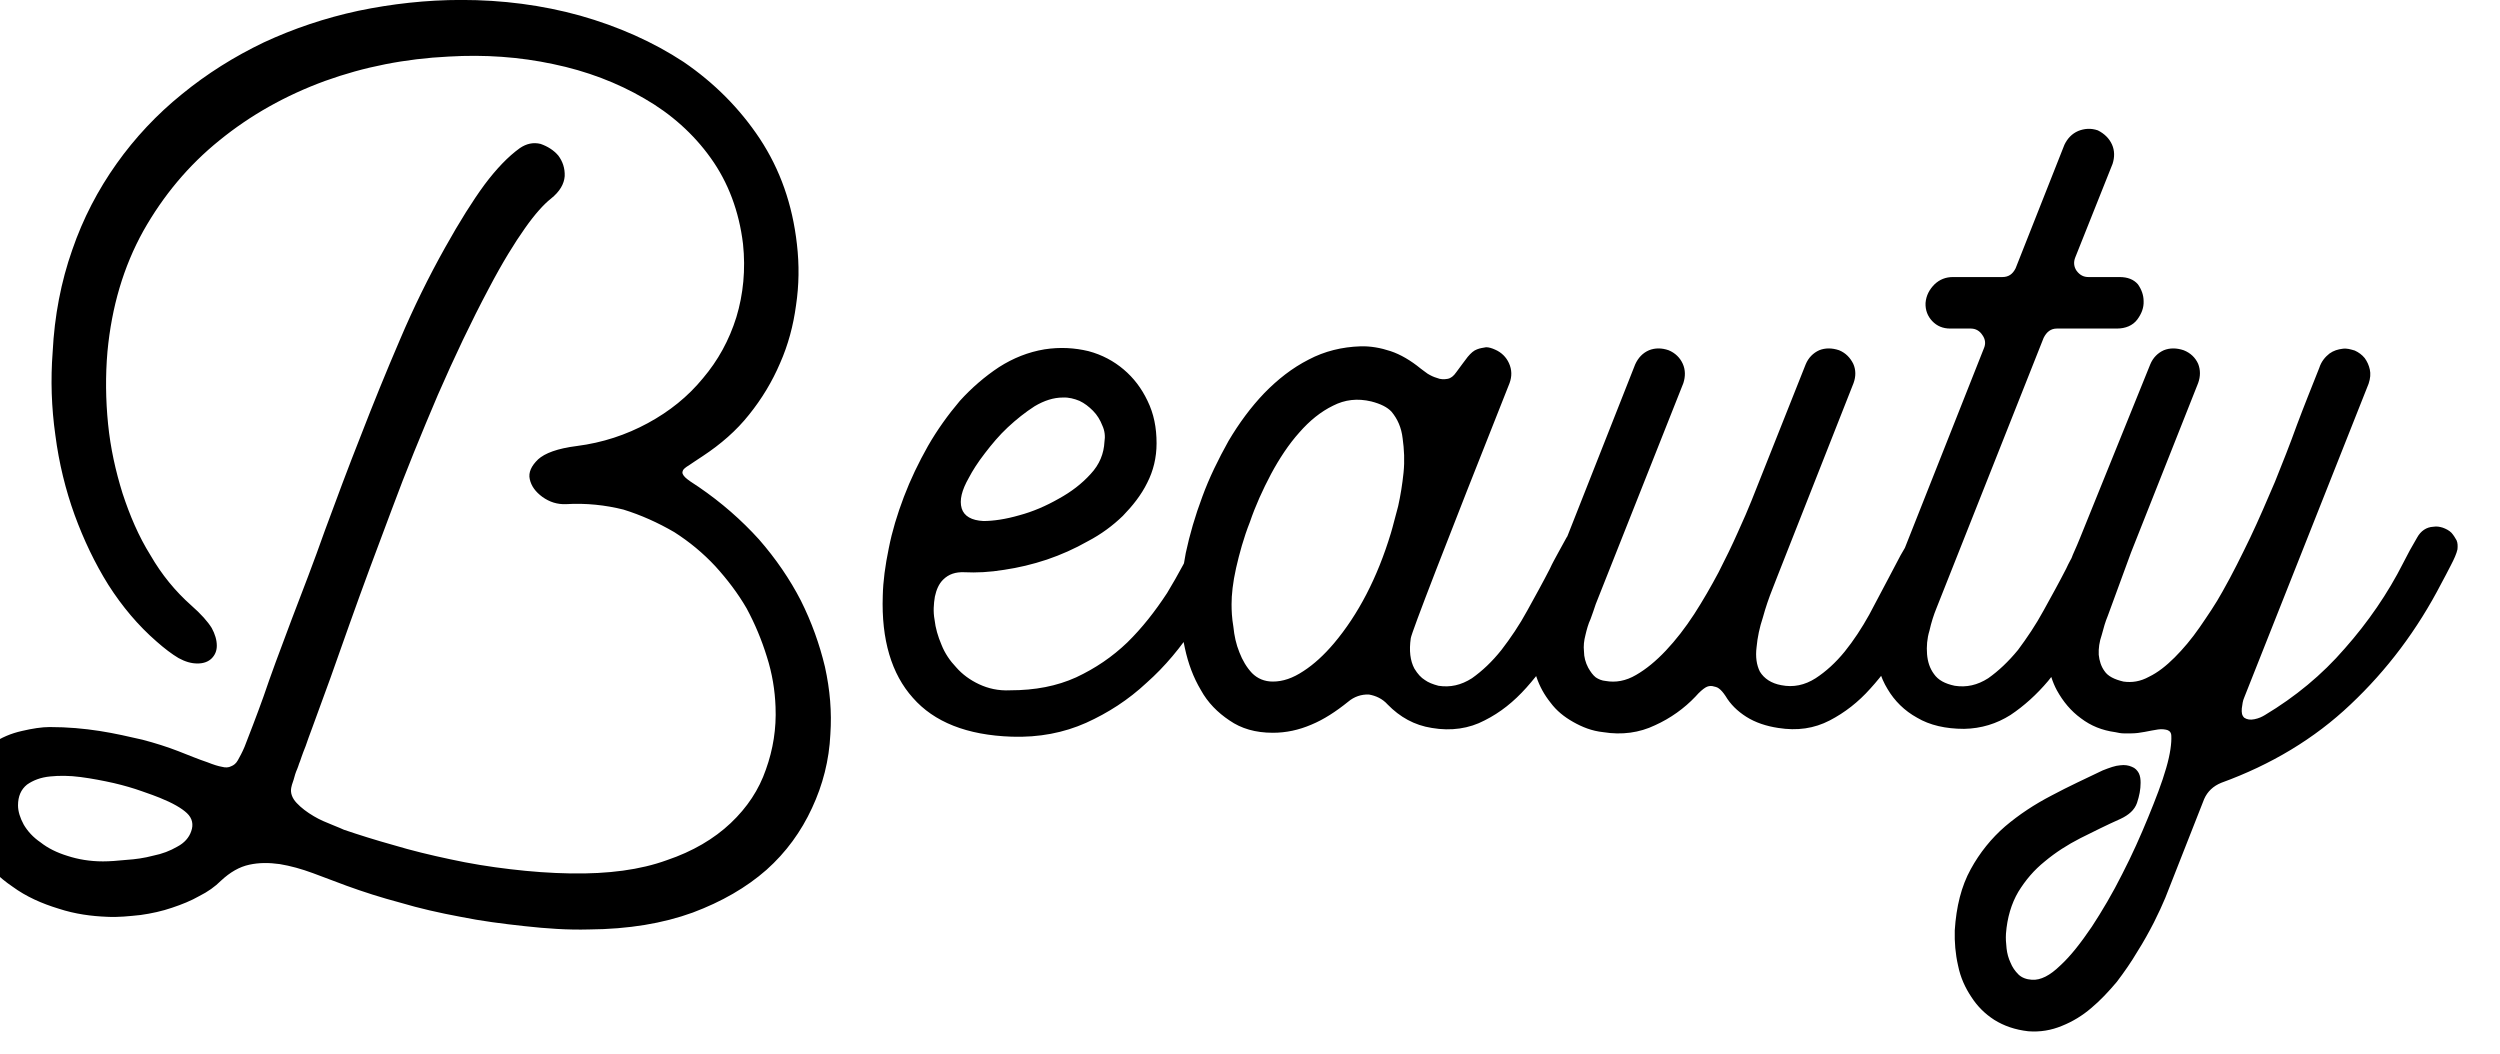<svg id="mainsvg" xmlns="http://www.w3.org/2000/svg" xmlns:xlink="http://www.w3.org/1999/xlink" version="1.1" x="0px" y="0px" enable-background="new 0 0 200 162.5" xml:space="preserve" viewBox="0 0 83 35"><path fill="#000" transform="translate(-0.632, 24.328)" d="M6.98-4.23C6.45-4.70 6-5.25 5.63-5.89C5.23-6.53 4.94-7.22 4.70-7.95C4.47-8.69 4.30-9.45 4.22-10.25C4.14-11.05 4.13-11.86 4.20-12.66C4.34-14.14 4.73-15.47 5.39-16.66C6.05-17.83 6.89-18.84 7.92-19.67C8.94-20.50 10.11-21.16 11.42-21.64C12.72-22.11 14.09-22.38 15.53-22.45C16.72-22.52 17.88-22.44 19-22.20C20.11-21.97 21.13-21.58 22.02-21.06C22.91-20.55 23.66-19.88 24.23-19.08C24.81-18.27 25.17-17.31 25.30-16.23C25.39-15.38 25.31-14.56 25.08-13.80C24.84-13.03 24.47-12.36 23.97-11.77C23.47-11.16 22.86-10.67 22.14-10.28C21.42-9.89 20.64-9.63 19.78-9.52C19.14-9.44 18.72-9.28 18.50-9.08C18.27-8.86 18.17-8.64 18.22-8.42C18.27-8.19 18.41-8 18.64-7.83C18.88-7.66 19.13-7.58 19.42-7.59C20.09-7.63 20.73-7.56 21.33-7.41C21.91-7.23 22.47-6.98 23.02-6.66C23.52-6.34 23.97-5.97 24.38-5.53C24.78-5.09 25.13-4.63 25.42-4.13C25.70-3.61 25.92-3.08 26.09-2.53C26.27-1.97 26.36-1.41 26.38-0.86C26.41-0.14 26.30 0.55 26.06 1.22C25.83 1.89 25.44 2.48 24.89 3C24.34 3.52 23.63 3.94 22.77 4.23C21.89 4.55 20.83 4.69 19.58 4.67C18.92 4.66 18.25 4.61 17.58 4.53C16.89 4.45 16.22 4.34 15.58 4.20C14.92 4.06 14.30 3.91 13.70 3.73C13.09 3.56 12.55 3.39 12.05 3.22C12 3.20 11.88 3.14 11.67 3.06C11.47 2.98 11.25 2.89 11.05 2.77C10.83 2.64 10.64 2.50 10.48 2.33C10.33 2.17 10.27 2 10.30 1.83C10.31 1.78 10.33 1.69 10.38 1.56C10.41 1.44 10.45 1.31 10.50 1.20C10.52 1.14 10.55 1.08 10.56 1.03C10.58 0.98 10.61 0.91 10.64 0.81C10.67 0.72 10.72 0.59 10.78 0.44C10.83 0.28 10.91 0.08 11-0.17C11.39-1.22 11.80-2.36 12.23-3.59C12.67-4.83 13.14-6.09 13.63-7.39C14.11-8.69 14.63-9.95 15.17-11.22C15.72-12.48 16.28-13.66 16.86-14.75C17.31-15.61 17.72-16.27 18.06-16.75C18.39-17.22 18.69-17.55 18.92-17.73C19.22-17.97 19.36-18.22 19.38-18.48C19.39-18.75 19.31-18.97 19.17-19.16C19.02-19.34 18.81-19.47 18.58-19.55C18.34-19.61 18.11-19.56 17.89-19.41C17.50-19.13 17.11-18.72 16.72-18.20C16.33-17.67 15.89-16.97 15.41-16.11C14.86-15.13 14.36-14.11 13.91-13.05C13.45-11.98 13.02-10.92 12.61-9.86C12.19-8.80 11.80-7.75 11.42-6.72C11.05-5.67 10.67-4.69 10.31-3.75C9.92-2.72 9.61-1.88 9.38-1.20C9.14-0.53 8.92 0.03 8.75 0.47C8.67 0.66 8.59 0.80 8.53 0.91C8.47 1.02 8.39 1.08 8.31 1.11C8.22 1.16 8.11 1.16 8 1.13C7.88 1.11 7.72 1.06 7.52 0.98C7.22 0.88 6.91 0.75 6.55 0.61C6.19 0.47 5.78 0.34 5.36 0.23C4.92 0.13 4.45 0.02 3.94-0.06C3.42-0.14 2.88-0.19 2.28-0.19C2.02-0.19 1.70-0.14 1.36-0.06C1 0.02 0.67 0.16 0.38 0.36C0.08 0.56-0.17 0.81-0.38 1.14C-0.58 1.47-0.66 1.89-0.63 2.39C-0.59 2.97-0.42 3.50-0.11 3.95C0.20 4.41 0.59 4.80 1.05 5.11C1.50 5.44 2.02 5.67 2.58 5.84C3.13 6.02 3.67 6.09 4.19 6.11C4.55 6.13 4.92 6.09 5.30 6.05C5.66 6 6.02 5.92 6.34 5.81C6.67 5.70 6.97 5.58 7.25 5.42C7.53 5.28 7.77 5.11 7.97 4.91C8.27 4.63 8.58 4.45 8.91 4.38C9.23 4.31 9.56 4.31 9.92 4.36C10.28 4.42 10.64 4.52 11.02 4.66C11.39 4.80 11.77 4.94 12.14 5.08C12.69 5.28 13.28 5.47 13.92 5.64C14.56 5.83 15.22 5.98 15.92 6.11C16.61 6.25 17.31 6.34 18.05 6.42C18.77 6.50 19.48 6.55 20.19 6.53C21.50 6.52 22.64 6.33 23.63 5.97C24.59 5.61 25.41 5.14 26.08 4.55C26.73 3.97 27.23 3.28 27.59 2.50C27.95 1.73 28.16 0.91 28.20 0.05C28.25-0.69 28.19-1.42 28.02-2.19C27.84-2.94 27.58-3.67 27.22-4.39C26.86-5.09 26.39-5.78 25.83-6.42C25.25-7.06 24.59-7.64 23.83-8.16C23.61-8.30 23.45-8.41 23.38-8.48C23.30-8.56 23.27-8.63 23.30-8.69C23.31-8.75 23.39-8.81 23.52-8.89C23.63-8.97 23.78-9.06 23.97-9.19C24.56-9.58 25.08-10.03 25.50-10.56C25.92-11.08 26.27-11.66 26.53-12.27C26.80-12.88 26.97-13.52 27.06-14.19C27.16-14.86 27.17-15.53 27.09-16.22C26.94-17.55 26.53-18.70 25.86-19.72C25.19-20.73 24.34-21.58 23.33-22.27C22.31-22.94 21.16-23.45 19.89-23.81C18.63-24.16 17.31-24.33 15.95-24.33C14.78-24.33 13.64-24.20 12.53-23.97C11.42-23.73 10.38-23.38 9.39-22.92C8.41-22.45 7.50-21.88 6.67-21.20C5.84-20.53 5.11-19.75 4.50-18.89C3.89-18.03 3.39-17.08 3.03-16.03C2.66-14.98 2.44-13.84 2.38-12.64C2.31-11.72 2.34-10.80 2.47-9.88C2.59-8.95 2.81-8.06 3.11-7.23C3.41-6.41 3.78-5.63 4.23-4.91C4.69-4.19 5.22-3.56 5.83-3.03C6.09-2.80 6.34-2.61 6.56-2.48C6.78-2.36 6.98-2.30 7.19-2.30C7.39-2.30 7.55-2.36 7.66-2.47C7.77-2.58 7.83-2.72 7.83-2.89C7.83-3.08 7.77-3.28 7.66-3.48C7.53-3.69 7.31-3.94 6.98-4.23ZM5.94 2.16C6.36 2.33 6.66 2.50 6.84 2.67C7.02 2.84 7.06 3.05 6.98 3.27C6.91 3.48 6.75 3.66 6.52 3.78C6.28 3.92 6.02 4.02 5.72 4.08C5.42 4.16 5.13 4.20 4.83 4.22C4.53 4.25 4.27 4.27 4.05 4.27C3.61 4.27 3.22 4.20 2.88 4.09C2.52 3.98 2.22 3.83 1.98 3.64C1.73 3.47 1.55 3.27 1.42 3.05C1.30 2.83 1.23 2.61 1.23 2.41C1.23 2.11 1.33 1.88 1.53 1.72C1.73 1.58 1.98 1.48 2.30 1.45C2.59 1.42 2.94 1.42 3.31 1.47C3.69 1.52 4.05 1.59 4.41 1.67C4.75 1.75 5.06 1.84 5.34 1.94C5.61 2.03 5.81 2.11 5.94 2.16ZM34.22 0.13C35.13 0.16 35.95 0 36.69-0.33C37.42-0.66 38.09-1.09 38.70-1.66C39.31-2.20 39.84-2.84 40.31-3.56C40.78-4.28 41.20-5.02 41.56-5.78C41.64-5.95 41.67-6.14 41.63-6.33C41.58-6.50 41.47-6.64 41.31-6.75C41.16-6.84 40.98-6.89 40.81-6.88C40.63-6.86 40.48-6.75 40.41-6.55C40.09-5.89 39.75-5.25 39.38-4.64C38.98-4.03 38.55-3.48 38.06-3C37.56-2.52 37-2.14 36.36-1.84C35.72-1.55 35-1.41 34.17-1.41C33.78-1.39 33.44-1.47 33.14-1.61C32.84-1.75 32.58-1.94 32.38-2.17C32.17-2.39 32-2.64 31.89-2.92C31.77-3.20 31.69-3.48 31.66-3.75C31.61-4.02 31.63-4.28 31.67-4.52C31.72-4.75 31.80-4.94 31.94-5.08C32.13-5.27 32.36-5.34 32.64-5.33C33.05-5.31 33.48-5.33 33.97-5.41C34.44-5.48 34.91-5.59 35.39-5.75C35.86-5.91 36.31-6.11 36.75-6.36C37.19-6.59 37.58-6.88 37.91-7.20C38.23-7.53 38.52-7.89 38.72-8.30C38.92-8.69 39.03-9.13 39.03-9.61C39.03-10.13 38.94-10.59 38.73-11.02C38.53-11.44 38.27-11.78 37.94-12.06C37.61-12.34 37.22-12.55 36.77-12.67C36.31-12.78 35.83-12.81 35.31-12.73C34.77-12.64 34.27-12.44 33.80-12.14C33.33-11.83 32.89-11.45 32.50-11.02C32.11-10.56 31.75-10.06 31.44-9.52C31.13-8.97 30.86-8.41 30.64-7.83C30.42-7.25 30.25-6.69 30.14-6.13C30.02-5.55 29.95-5.03 29.94-4.55C29.89-3.09 30.23-1.95 30.94-1.16C31.64-0.36 32.73 0.08 34.22 0.13ZM37.30-9.66C37.28-9.27 37.14-8.91 36.84-8.59C36.55-8.27 36.20-8 35.78-7.77C35.36-7.53 34.92-7.34 34.47-7.22C34.02-7.09 33.61-7.03 33.28-7.03C32.89-7.05 32.64-7.19 32.56-7.45C32.48-7.72 32.56-8.05 32.80-8.47C32.92-8.70 33.09-8.97 33.33-9.28C33.56-9.58 33.81-9.88 34.09-10.14C34.38-10.41 34.67-10.64 34.98-10.84C35.30-11.03 35.61-11.13 35.92-11.13C36.11-11.14 36.30-11.09 36.47-11.02C36.64-10.94 36.78-10.83 36.92-10.69C37.06-10.55 37.16-10.38 37.23-10.20C37.31-10.03 37.33-9.84 37.30-9.66ZM48.98-11.97C48.89-11.84 48.80-11.77 48.69-11.75C48.58-11.73 48.45-11.73 48.34-11.78C48.23-11.81 48.13-11.86 48.03-11.92C47.94-11.98 47.86-12.05 47.80-12.09C47.47-12.36 47.13-12.56 46.80-12.67C46.47-12.78 46.13-12.84 45.80-12.83C45.19-12.81 44.61-12.67 44.08-12.39C43.53-12.11 43.05-11.73 42.61-11.28C42.16-10.81 41.77-10.28 41.42-9.69C41.08-9.08 40.78-8.47 40.55-7.84C40.31-7.20 40.13-6.58 40-5.97C39.88-5.34 39.81-4.78 39.81-4.27C39.81-3.80 39.86-3.31 39.97-2.81C40.08-2.30 40.25-1.84 40.50-1.42C40.73-1 41.06-0.67 41.45-0.41C41.84-0.14 42.31 0 42.89 0C43.33 0 43.75-0.09 44.17-0.27C44.58-0.44 44.98-0.70 45.39-1.03C45.59-1.20 45.83-1.28 46.08-1.27C46.31-1.23 46.53-1.13 46.70-0.94C47.11-0.52 47.59-0.25 48.17-0.16C48.81-0.05 49.41-0.14 49.92-0.41C50.44-0.67 50.89-1.03 51.31-1.50C51.73-1.97 52.11-2.50 52.44-3.09C52.77-3.67 53.08-4.25 53.36-4.80C53.56-5.19 53.73-5.52 53.88-5.78C53.97-5.95 53.98-6.14 53.94-6.33C53.89-6.52 53.78-6.66 53.61-6.75C53.44-6.86 53.25-6.88 53.08-6.83C52.89-6.78 52.75-6.66 52.64-6.48C52.55-6.31 52.45-6.14 52.36-5.97C52.27-5.80 52.17-5.63 52.09-5.45C51.86-5 51.61-4.55 51.34-4.06C51.08-3.58 50.78-3.14 50.48-2.75C50.17-2.36 49.84-2.05 49.50-1.81C49.14-1.58 48.78-1.50 48.39-1.56C48.20-1.61 48.05-1.67 47.94-1.75C47.81-1.83 47.70-1.95 47.59-2.13C47.45-2.39 47.41-2.73 47.47-3.14C47.50-3.34 48.59-6.17 50.75-11.61C50.83-11.83 50.83-12.05 50.73-12.27C50.64-12.47 50.48-12.63 50.27-12.72C50.16-12.77 50.06-12.80 49.97-12.80C49.86-12.78 49.77-12.77 49.67-12.73C49.56-12.69 49.47-12.61 49.36-12.48C49.25-12.34 49.13-12.17 48.98-11.97ZM46.81-6.63C46.36-5.14 45.72-3.92 44.92-2.97C44.59-2.58 44.25-2.27 43.91-2.05C43.55-1.81 43.22-1.70 42.89-1.70C42.61-1.70 42.38-1.80 42.20-1.98C42.02-2.17 41.88-2.41 41.78-2.67C41.67-2.94 41.61-3.22 41.58-3.52C41.53-3.81 41.52-4.06 41.52-4.27C41.52-4.58 41.56-4.98 41.67-5.47C41.78-5.95 41.92-6.47 42.13-7C42.31-7.53 42.55-8.06 42.83-8.59C43.11-9.11 43.42-9.58 43.77-9.97C44.11-10.36 44.48-10.66 44.89-10.86C45.28-11.06 45.70-11.11 46.16-11C46.47-10.92 46.69-10.81 46.83-10.66C47.03-10.42 47.16-10.13 47.20-9.77C47.25-9.41 47.27-9.03 47.23-8.64C47.19-8.25 47.13-7.88 47.05-7.52C46.95-7.16 46.88-6.86 46.81-6.63ZM54.92-12.23L52.30-5.59C52.22-5.36 52.13-5.14 52.05-4.92C51.95-4.70 51.86-4.48 51.78-4.27C51.70-4.03 51.63-3.81 51.58-3.58C51.52-3.34 51.48-3.09 51.48-2.84C51.48-2.50 51.53-2.17 51.64-1.86C51.75-1.53 51.91-1.25 52.11-1C52.31-0.73 52.56-0.53 52.86-0.36C53.16-0.19 53.48-0.06 53.86-0.02C54.48 0.08 55.06 0 55.58-0.25C56.09-0.48 56.55-0.81 56.92-1.20C57.06-1.36 57.17-1.45 57.25-1.50C57.33-1.55 57.41-1.56 57.48-1.55C57.56-1.53 57.64-1.52 57.70-1.47C57.77-1.42 57.84-1.34 57.92-1.22C58.08-0.95 58.31-0.72 58.61-0.53C58.91-0.34 59.27-0.22 59.67-0.16C60.30-0.06 60.86-0.14 61.38-0.41C61.88-0.67 62.33-1.02 62.73-1.47C63.14-1.92 63.50-2.42 63.81-2.98C64.13-3.53 64.41-4.06 64.66-4.55C64.83-4.88 64.95-5.11 65.03-5.28C65.11-5.44 65.16-5.53 65.17-5.55C65.28-5.75 65.33-5.92 65.33-6.09C65.33-6.27 65.30-6.41 65.23-6.52C65.17-6.63 65.09-6.72 64.98-6.78C64.88-6.83 64.75-6.86 64.63-6.86C64.52-6.84 64.41-6.81 64.30-6.73C64.19-6.66 64.05-6.47 63.91-6.20C63.89-6.17 63.83-6.06 63.73-5.89C63.64-5.72 63.50-5.45 63.33-5.13C63.14-4.77 62.92-4.36 62.69-3.92C62.44-3.47 62.17-3.06 61.88-2.70C61.58-2.33 61.25-2.03 60.91-1.81C60.55-1.58 60.17-1.50 59.77-1.58C59.44-1.64 59.20-1.80 59.06-2.03C58.95-2.25 58.91-2.52 58.95-2.84C58.98-3.17 59.05-3.50 59.16-3.83C59.25-4.16 59.36-4.48 59.48-4.78C59.59-5.08 59.69-5.30 59.75-5.47L62.17-11.61C62.25-11.83 62.25-12.05 62.16-12.25C62.06-12.45 61.91-12.61 61.69-12.70C61.45-12.78 61.23-12.78 61.03-12.70C60.83-12.61 60.67-12.45 60.58-12.23L58.78-7.70C58.67-7.42 58.52-7.08 58.33-6.66C58.14-6.23 57.92-5.78 57.69-5.33C57.44-4.86 57.17-4.39 56.88-3.94C56.58-3.48 56.27-3.08 55.94-2.73C55.61-2.38 55.28-2.11 54.95-1.92C54.61-1.72 54.27-1.66 53.94-1.72C53.81-1.73 53.70-1.78 53.61-1.84C53.52-1.91 53.44-2.02 53.36-2.16C53.27-2.33 53.22-2.52 53.22-2.70C53.20-2.88 53.22-3.06 53.27-3.25C53.31-3.42 53.36-3.61 53.44-3.78C53.50-3.95 53.56-4.11 53.61-4.27L56.52-11.61C56.59-11.83 56.59-12.05 56.50-12.25C56.41-12.45 56.25-12.61 56.03-12.70C55.80-12.78 55.58-12.78 55.38-12.70C55.17-12.61 55.02-12.45 54.92-12.23ZM65.38-13.42L66.06-13.42C66.23-13.42 66.36-13.34 66.45-13.20C66.55-13.06 66.56-12.91 66.50-12.77L63.19-4.41C62.98-3.86 62.89-3.34 62.91-2.83C62.92-2.31 63.06-1.84 63.30-1.45C63.53-1.06 63.86-0.73 64.28-0.50C64.70-0.25 65.23-0.13 65.84-0.13C66.41-0.14 66.92-0.30 67.38-0.59C67.83-0.89 68.25-1.27 68.63-1.72C69-2.17 69.34-2.66 69.66-3.20C69.95-3.75 70.23-4.28 70.50-4.80C70.70-5.19 70.88-5.52 71.02-5.78C71.11-5.95 71.13-6.14 71.08-6.33C71.03-6.50 70.92-6.64 70.75-6.75C70.58-6.84 70.39-6.88 70.22-6.83C70.03-6.78 69.89-6.66 69.78-6.48C69.69-6.31 69.59-6.14 69.50-5.97C69.41-5.80 69.31-5.63 69.23-5.45C69-5 68.75-4.55 68.48-4.06C68.22-3.58 67.92-3.14 67.63-2.75C67.31-2.36 66.98-2.05 66.64-1.81C66.28-1.58 65.92-1.50 65.53-1.56C65.20-1.63 64.98-1.75 64.84-1.95C64.70-2.14 64.63-2.36 64.61-2.61C64.59-2.86 64.61-3.13 64.69-3.39C64.75-3.66 64.83-3.91 64.92-4.13L68.48-13.11C68.58-13.31 68.72-13.42 68.92-13.42L70.91-13.42C71.20-13.42 71.44-13.52 71.59-13.72C71.73-13.91 71.81-14.11 71.80-14.33C71.80-14.53 71.73-14.72 71.61-14.89C71.47-15.05 71.27-15.13 71-15.13L69.97-15.13C69.81-15.13 69.69-15.19 69.58-15.33C69.48-15.47 69.47-15.63 69.53-15.78L70.77-18.89C70.84-19.11 70.84-19.33 70.75-19.53C70.66-19.73 70.50-19.89 70.28-20C70.05-20.08 69.83-20.06 69.63-19.98C69.42-19.89 69.27-19.73 69.17-19.52L67.55-15.42C67.45-15.22 67.31-15.13 67.11-15.13L65.47-15.13C65.23-15.13 65.03-15.05 64.86-14.89C64.69-14.72 64.58-14.52 64.56-14.27C64.55-14.03 64.63-13.83 64.78-13.67C64.94-13.50 65.14-13.42 65.38-13.42ZM77.63-12.11C77.38-11.48 77.13-10.86 76.89-10.22C76.66-9.58 76.41-8.95 76.16-8.33C75.89-7.70 75.63-7.09 75.34-6.48C75.05-5.88 74.75-5.27 74.42-4.69C74.19-4.27 73.92-3.88 73.66-3.50C73.39-3.11 73.11-2.78 72.83-2.50C72.55-2.22 72.27-2 71.98-1.86C71.69-1.70 71.41-1.66 71.13-1.70C70.83-1.77 70.61-1.88 70.50-2.05C70.39-2.20 70.33-2.39 70.31-2.59C70.30-2.80 70.33-3.02 70.41-3.25C70.47-3.48 70.53-3.69 70.61-3.88L71.38-5.98L73.61-11.61C73.69-11.83 73.69-12.05 73.61-12.25C73.52-12.45 73.36-12.61 73.13-12.70C72.89-12.78 72.67-12.78 72.47-12.70C72.27-12.61 72.11-12.45 72.02-12.23L69.69-6.47C69.64-6.34 69.56-6.16 69.45-5.91C69.34-5.64 69.25-5.38 69.14-5.08C69.03-4.78 68.92-4.50 68.83-4.20C68.73-3.91 68.67-3.64 68.64-3.42C68.53-2.63 68.63-1.95 68.92-1.41C69.13-1.03 69.39-0.72 69.72-0.48C70.05-0.23 70.42-0.08 70.86-0.02C70.95 0 71.05 0.02 71.14 0.02C71.22 0.02 71.31 0.02 71.39 0.02C71.53 0.02 71.69 0 71.84-0.03C72-0.06 72.14-0.09 72.28-0.11C72.41-0.13 72.52-0.11 72.59-0.09C72.67-0.06 72.72 0 72.72 0.11C72.73 0.33 72.69 0.69 72.55 1.17C72.41 1.66 72.20 2.20 71.95 2.81C71.70 3.42 71.42 4.05 71.09 4.69C70.77 5.33 70.42 5.92 70.08 6.44C69.72 6.97 69.38 7.41 69.03 7.73C68.69 8.06 68.38 8.22 68.09 8.20C67.91 8.19 67.75 8.13 67.64 8.02C67.53 7.91 67.44 7.78 67.38 7.63C67.31 7.48 67.27 7.33 67.25 7.16C67.23 6.98 67.22 6.83 67.23 6.67C67.27 6.14 67.41 5.67 67.64 5.28C67.88 4.89 68.16 4.56 68.52 4.27C68.88 3.97 69.27 3.72 69.70 3.50C70.14 3.28 70.58 3.06 71.03 2.86C71.31 2.73 71.50 2.56 71.58 2.33C71.66 2.09 71.70 1.88 71.70 1.66C71.70 1.55 71.69 1.44 71.64 1.34C71.59 1.25 71.52 1.17 71.41 1.13C71.30 1.08 71.17 1.06 71.02 1.08C70.86 1.09 70.67 1.16 70.44 1.25C69.88 1.52 69.31 1.78 68.75 2.08C68.17 2.38 67.66 2.72 67.20 3.11C66.75 3.50 66.36 3.98 66.06 4.53C65.75 5.09 65.58 5.77 65.53 6.56C65.52 6.95 65.55 7.34 65.64 7.73C65.72 8.13 65.88 8.47 66.08 8.77C66.28 9.08 66.53 9.33 66.84 9.53C67.16 9.73 67.53 9.86 67.97 9.91C68.36 9.94 68.73 9.88 69.09 9.73C69.44 9.59 69.77 9.39 70.06 9.14C70.36 8.89 70.64 8.59 70.91 8.27C71.16 7.94 71.39 7.61 71.59 7.27C71.80 6.94 71.98 6.61 72.14 6.30C72.30 5.98 72.42 5.72 72.52 5.48L73.81 2.20C73.92 1.95 74.11 1.77 74.38 1.66C76.03 1.06 77.47 0.20 78.67-0.94C79.88-2.08 80.89-3.42 81.69-4.97C81.78-5.14 81.89-5.34 82-5.56C82.11-5.77 82.19-5.95 82.22-6.09C82.23-6.20 82.23-6.30 82.19-6.39C82.14-6.48 82.09-6.56 82.02-6.64C81.94-6.72 81.84-6.77 81.73-6.81C81.63-6.84 81.53-6.86 81.42-6.84C81.19-6.83 81-6.70 80.88-6.48C80.80-6.34 80.72-6.20 80.64-6.06C80.56-5.92 80.50-5.78 80.42-5.64C79.91-4.63 79.25-3.67 78.48-2.80C77.72-1.92 76.83-1.19 75.83-0.59C75.73-0.53 75.63-0.48 75.48-0.45C75.34-0.42 75.23-0.44 75.14-0.50C75.06-0.58 75.05-0.67 75.06-0.81C75.08-0.95 75.09-1.06 75.14-1.17L79.27-11.59C79.33-11.77 79.34-11.92 79.31-12.06C79.28-12.20 79.22-12.33 79.14-12.44C79.05-12.55 78.94-12.63 78.81-12.69C78.67-12.73 78.55-12.77 78.41-12.75C78.25-12.73 78.11-12.69 77.97-12.59C77.83-12.48 77.70-12.33 77.63-12.11Z"/></svg>